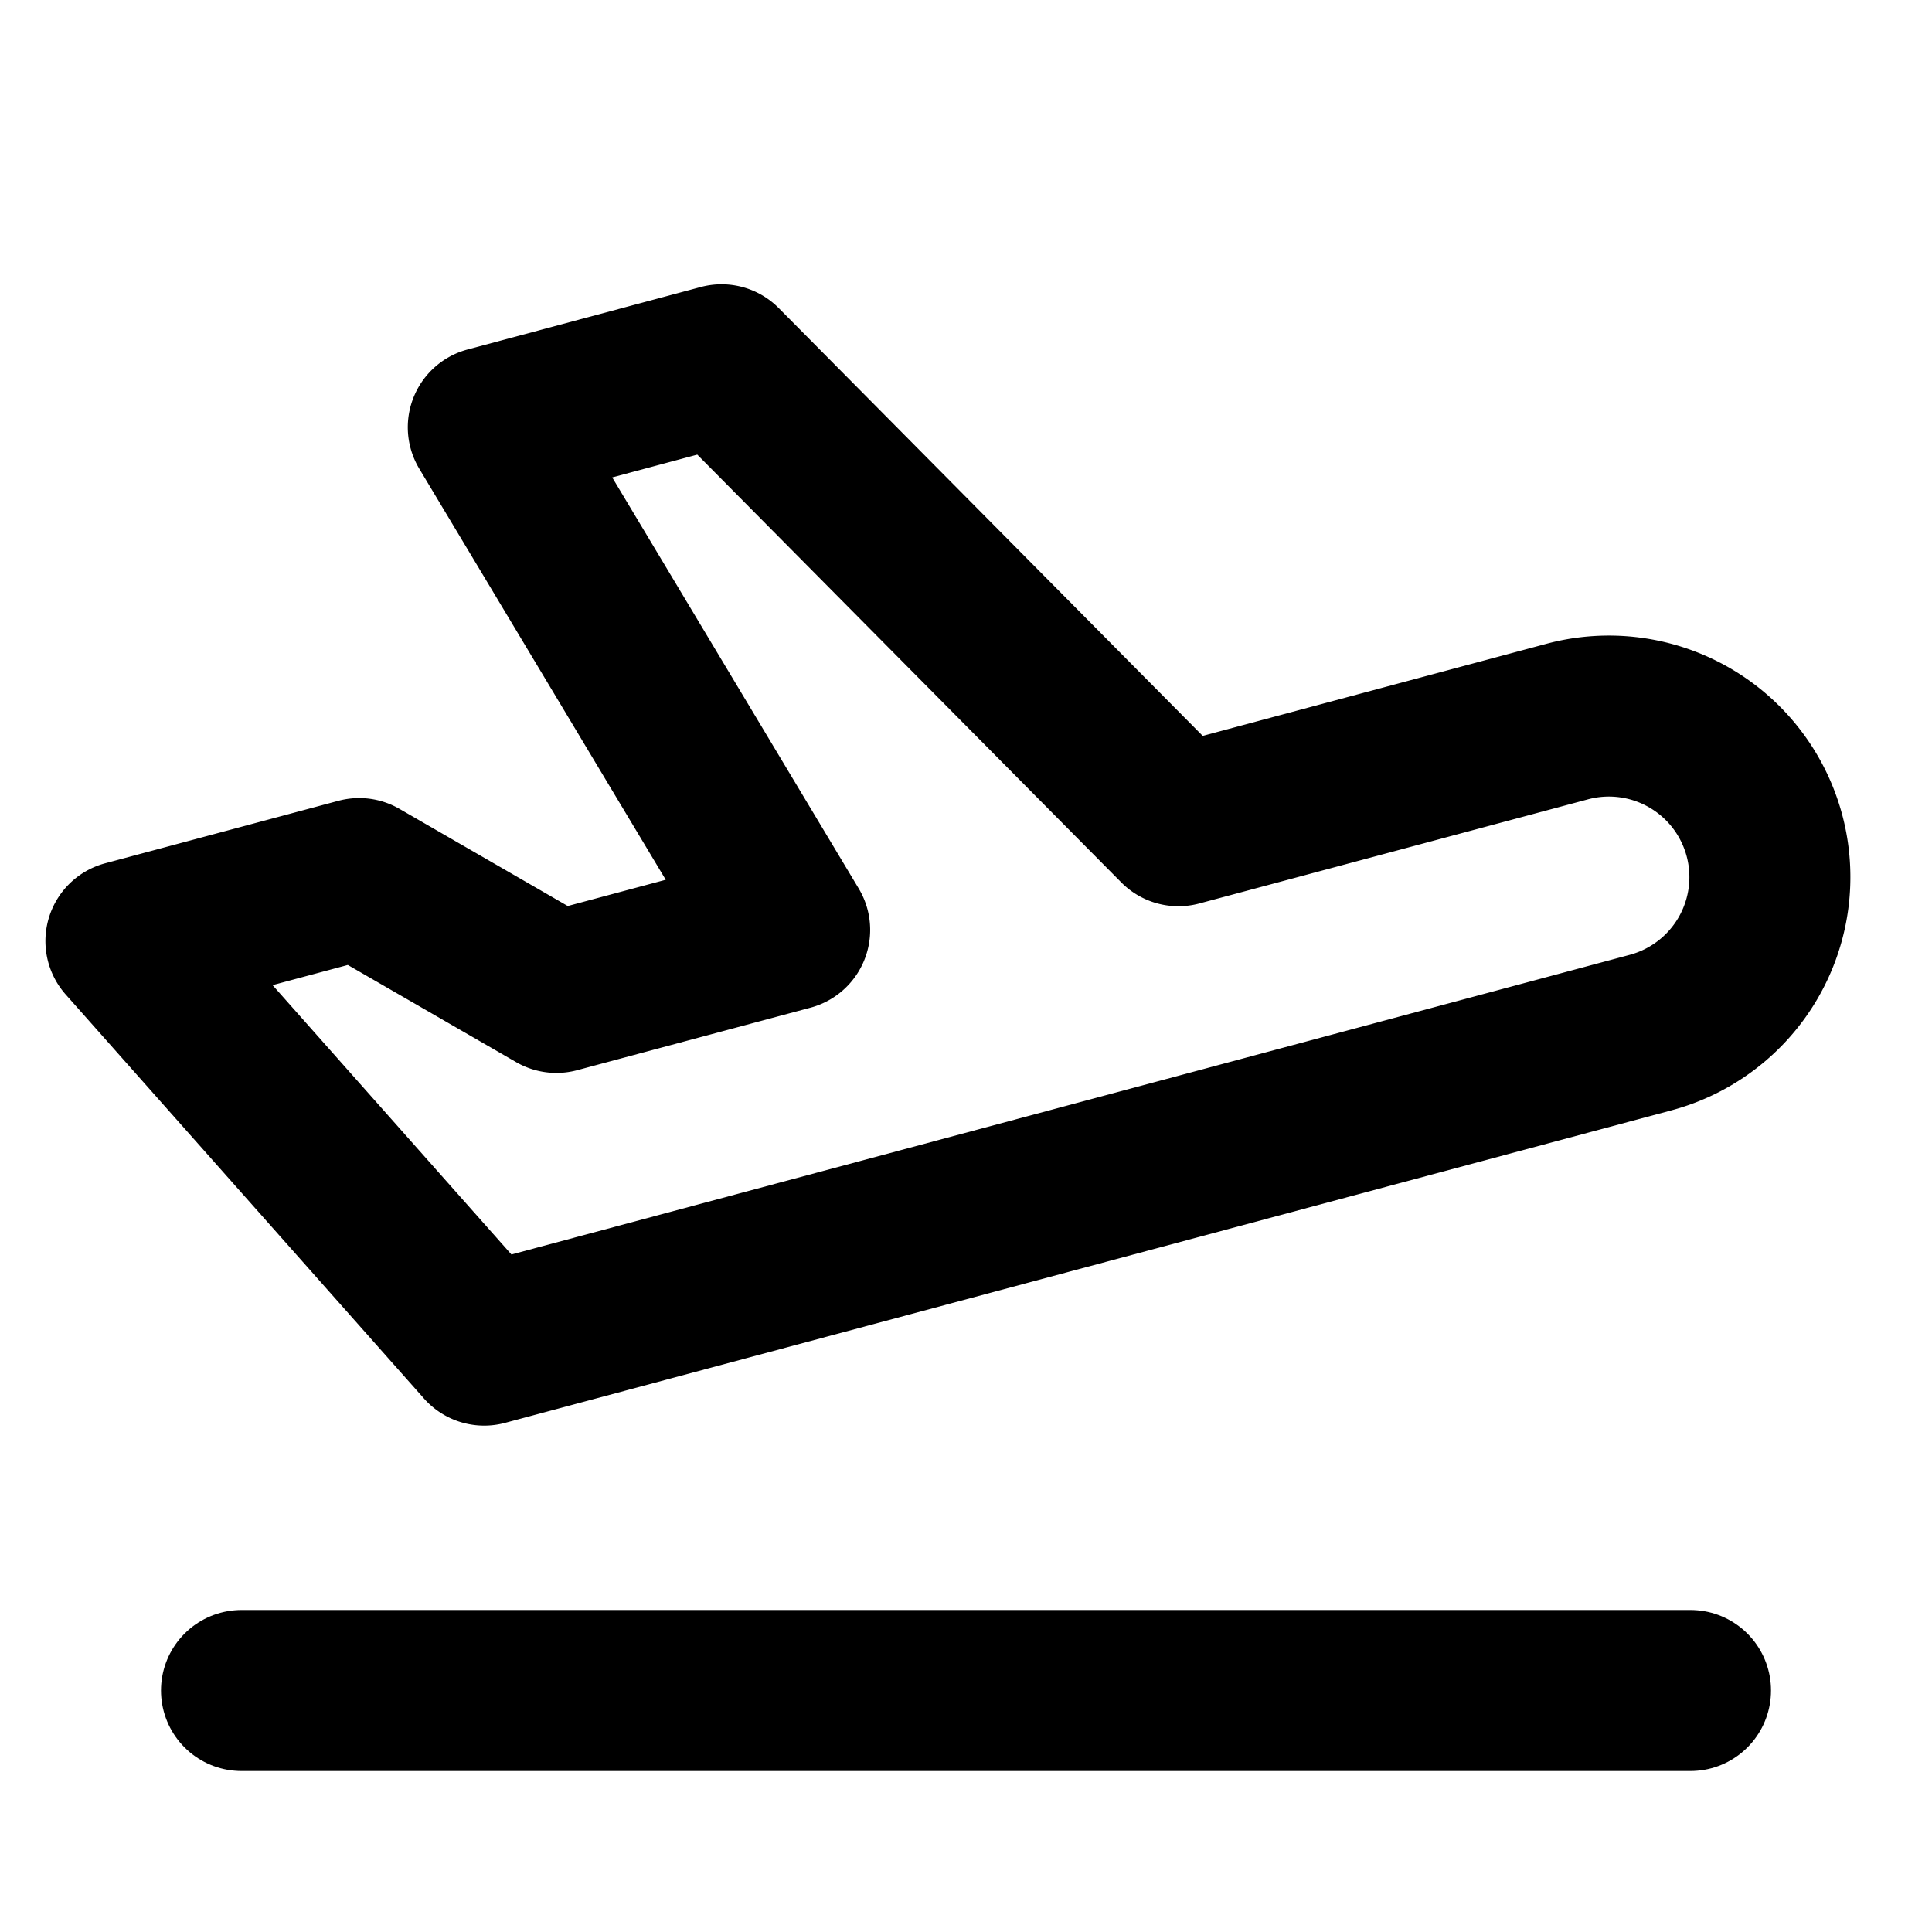 <svg xmlns="http://www.w3.org/2000/svg" class="icon icon-tabler icon-tabler-plane-departure" width="24" height="24" viewBox="0 0 24 24" stroke-width="2" stroke="currentColor" fill="none" stroke-linecap="round" stroke-linejoin="round">
  <path stroke="none" d="M0 0h24v24H0z"/>
  <path d="M15 12h5a2 2 0 0 1 0 4h-15l-3 -6h3l2 2h3l-2 -7h3z" transform="rotate(-15 12 12) translate(0 -1)" />
  <line x1="3" y1="21" x2="21" y2="21" />
</svg>


